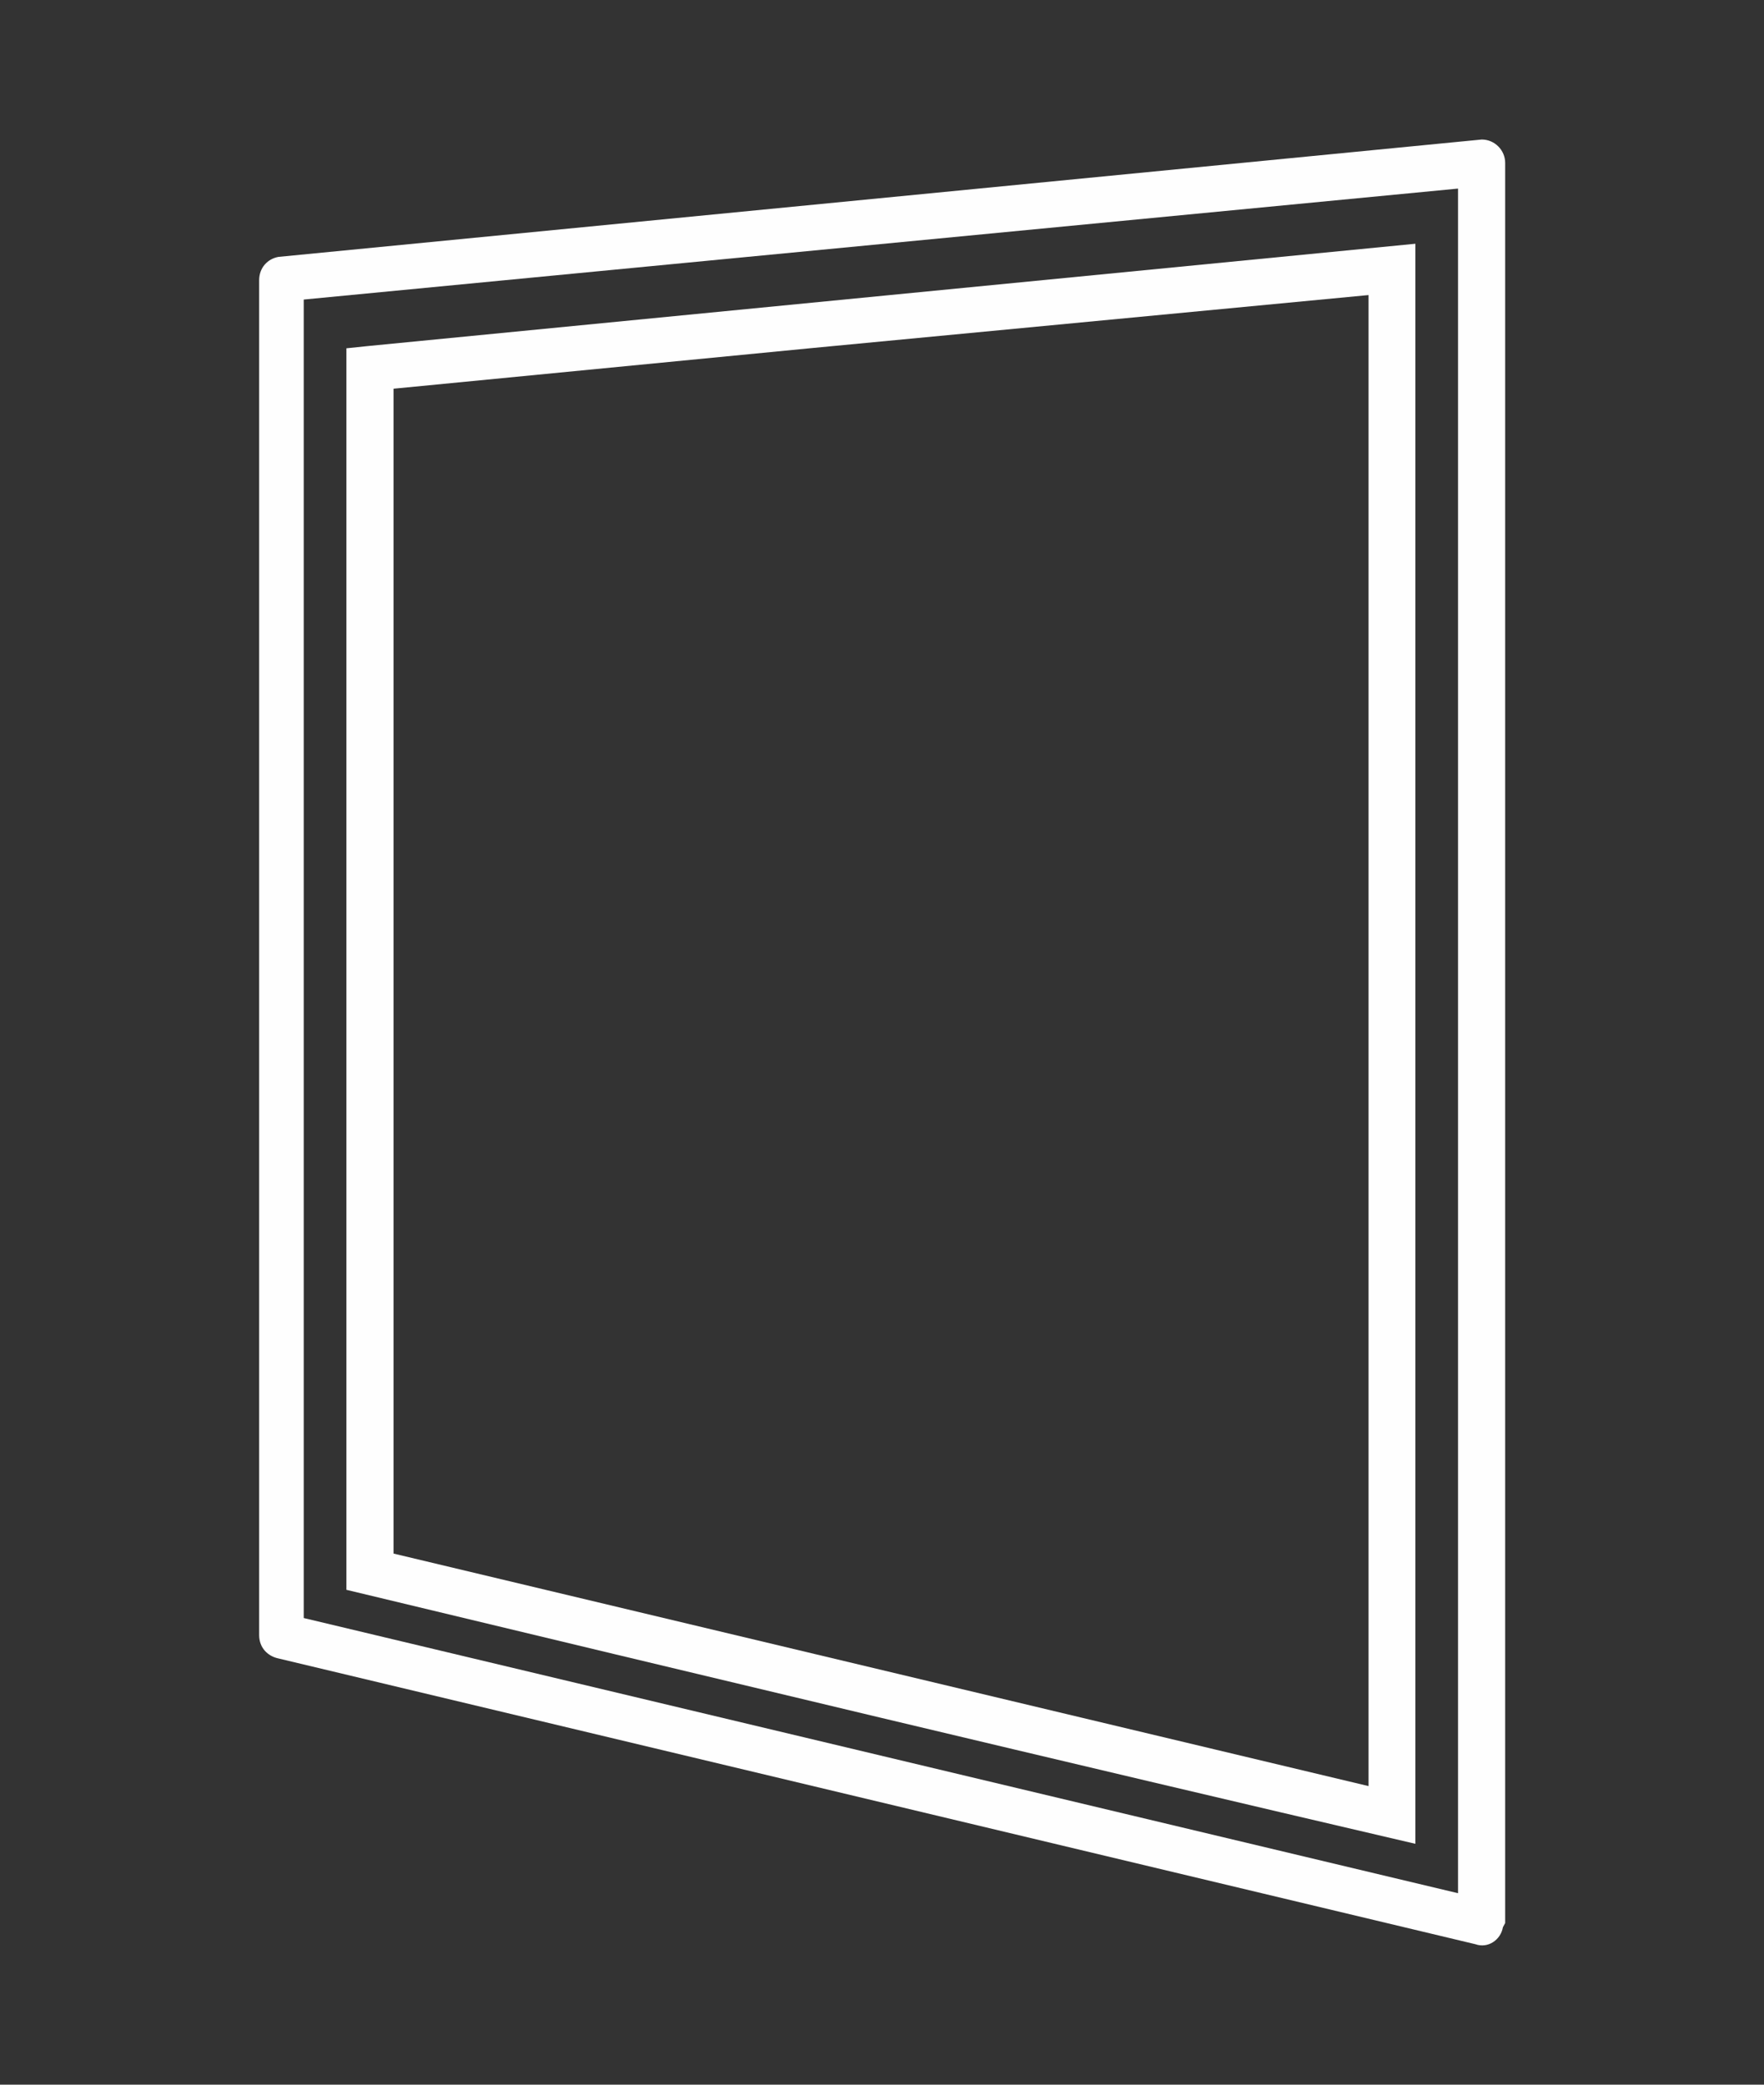 <?xml version="1.0" encoding="UTF-8"?> <svg xmlns="http://www.w3.org/2000/svg" id="_Слой_1" data-name="Слой 1" viewBox="0 0 55 65"><rect x="0" y="0" width="55" height="65" fill="#333333" stroke="none"/> <defs> <style> .cls-1 { fill: #fefefe; } </style> </defs> <path class="cls-1" d="m45.46,5.88l-35.99,3.46v41.11l35.99,8.58V5.88Zm-36.78,2.13l37.52-3.66c.4,0,.73.33.73.73v54.88l-.07.13c-.07.4-.47.67-.86.53l-37.32-8.91c-.33-.07-.6-.33-.6-.73V8.74c0-.4.27-.67.6-.73h0Z"></path> <path class="cls-1" d="m25.24,10.86l-12.97,1.26v36.32l30.4,7.25V9.2l-17.43,1.66Zm-13.77-.07l32.66-3.19v49.89c-11.11-2.59-22.22-5.25-33.33-7.92V10.86l.67-.07Z"></path> </svg> 